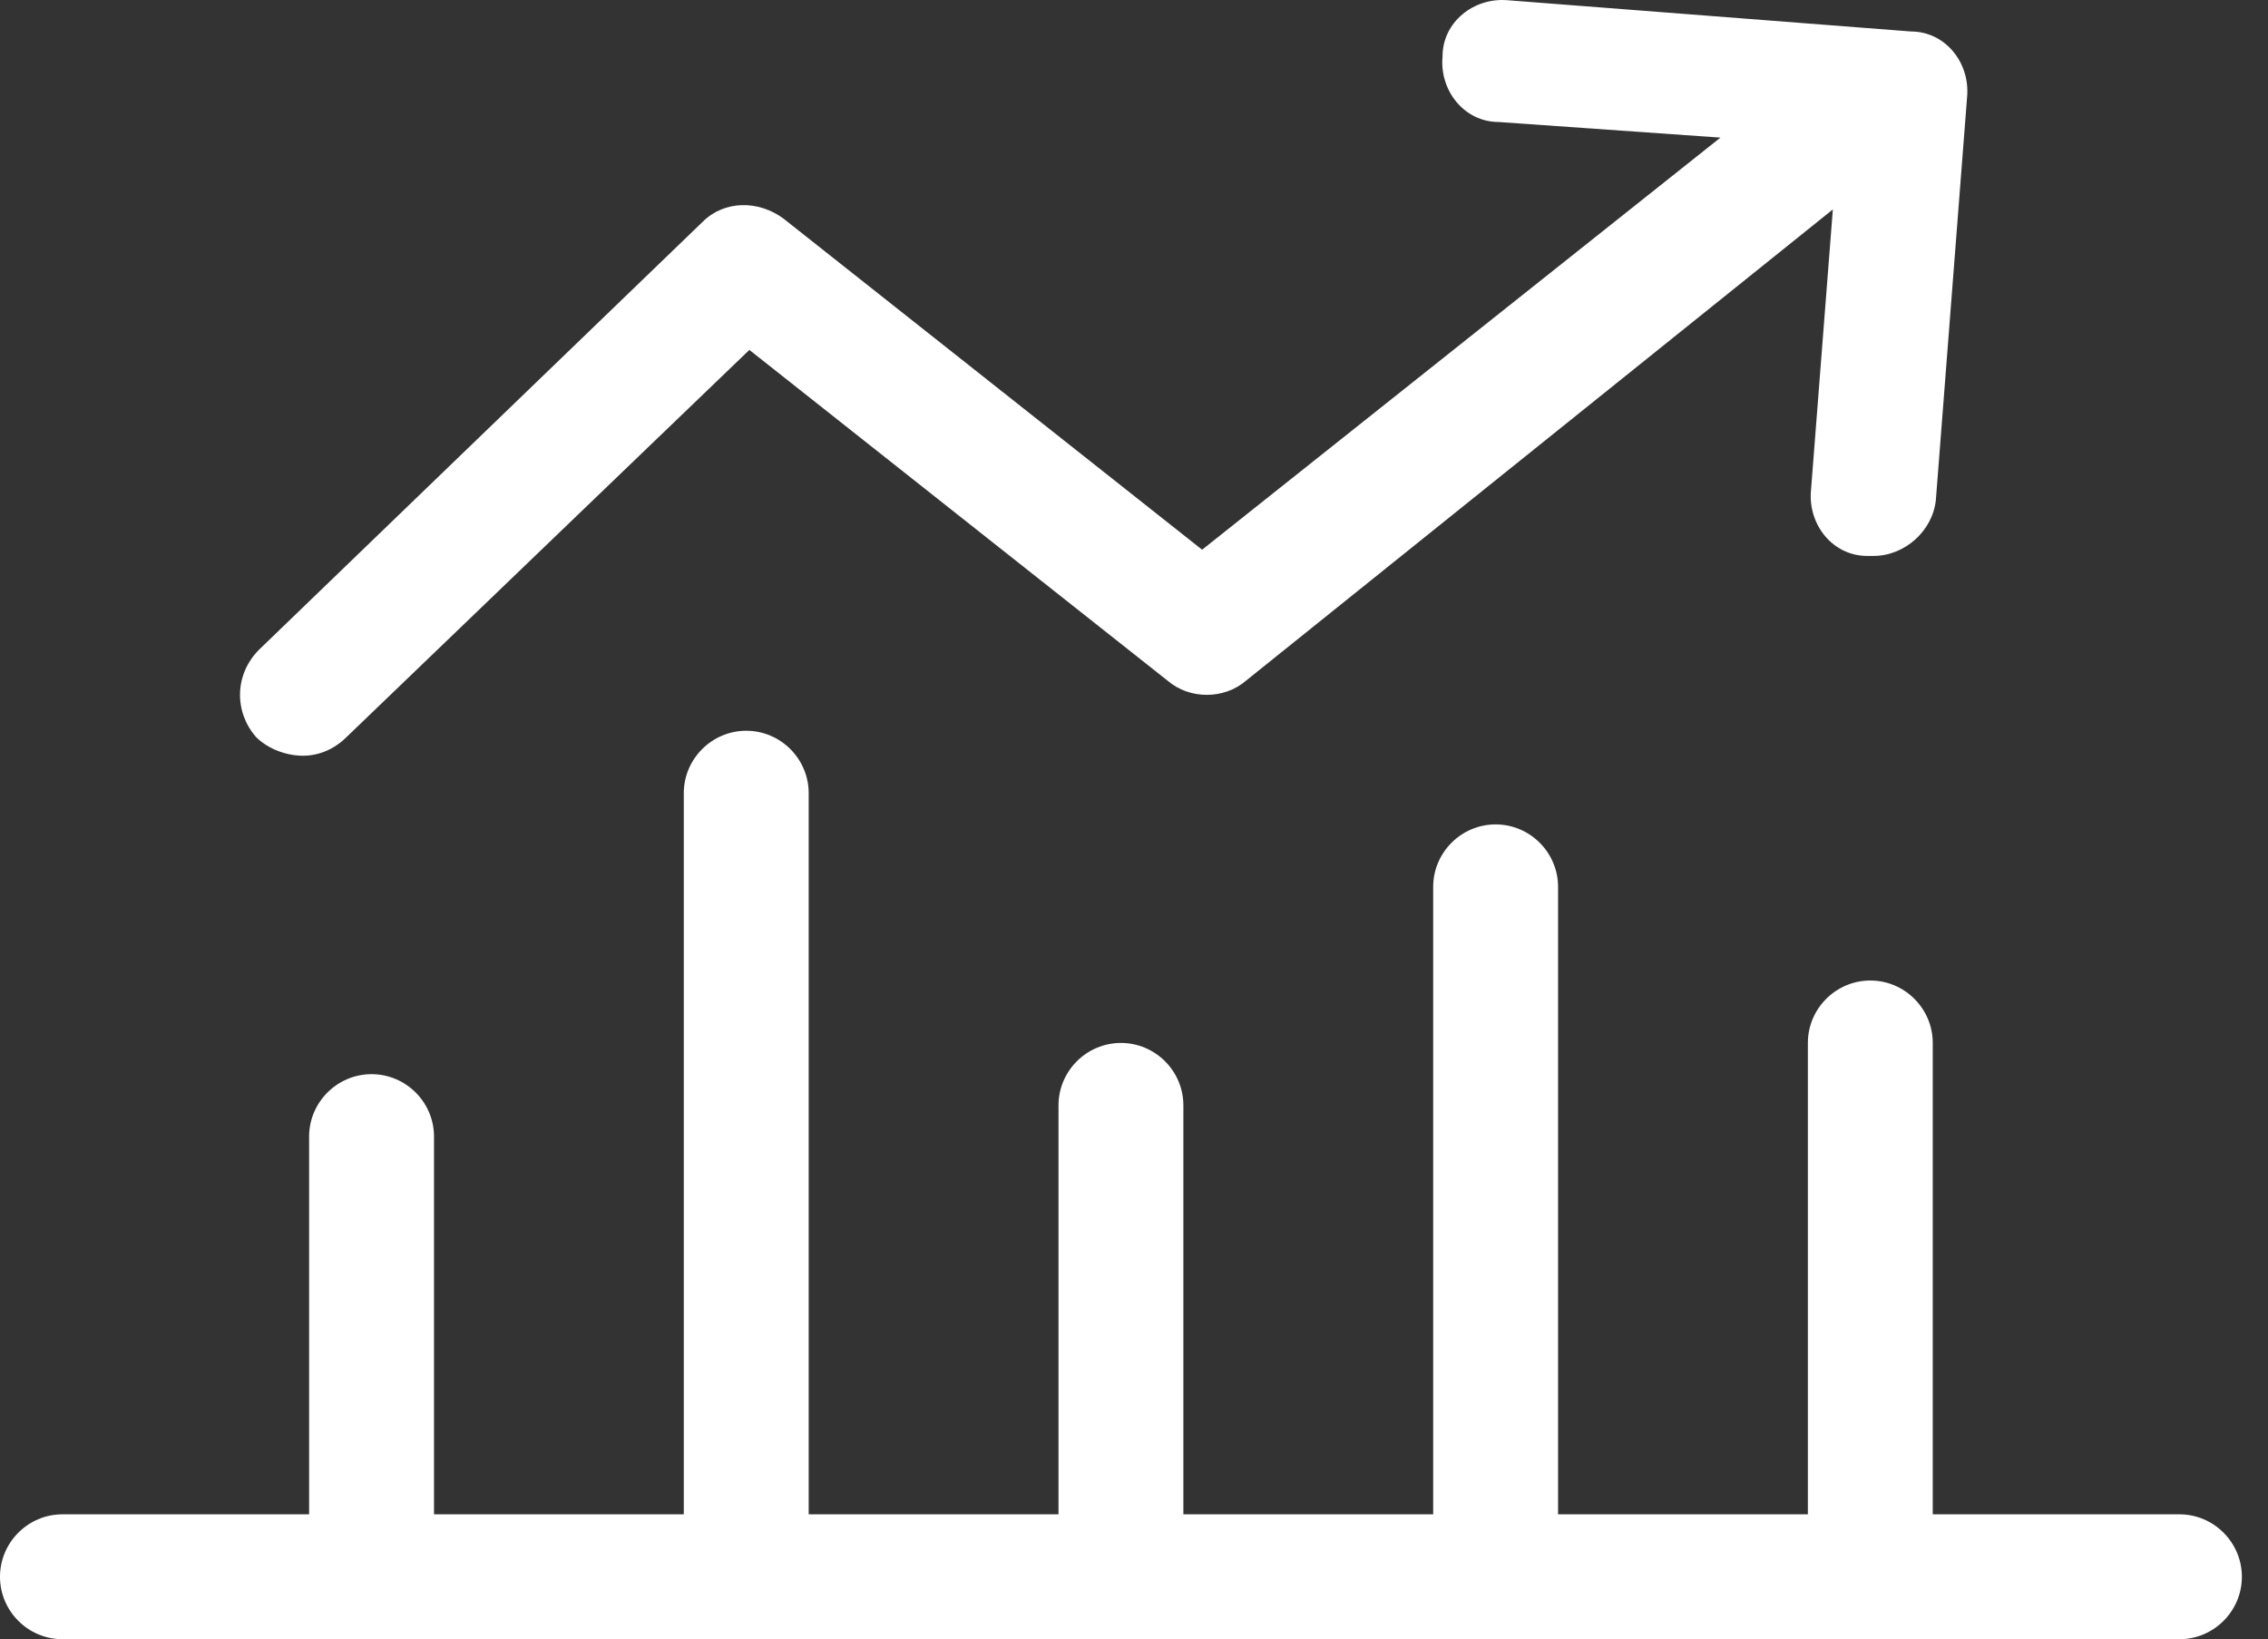 <svg width="83" height="60" viewBox="0 0 83 60" fill="none" xmlns="http://www.w3.org/2000/svg">
<rect x="0" y="0" width="83" height="60" fill="#333333" stroke="none"/>
<path d="M79.759 55.429H70.731V38.175C70.731 36.918 69.703 35.89 68.446 35.89C67.189 35.89 66.161 36.918 66.161 38.175V55.429H57.019V32.462C57.019 31.205 55.991 30.176 54.734 30.176C53.477 30.176 52.449 31.205 52.449 32.462V55.429H43.307V40.46C43.307 39.203 42.279 38.175 41.022 38.175C39.765 38.175 38.737 39.203 38.737 40.46V55.429H29.595V29.034C29.595 27.777 28.567 26.748 27.31 26.748C26.053 26.748 25.024 27.777 25.024 29.034V55.429H15.883V41.603C15.883 40.346 14.855 39.318 13.598 39.318C12.341 39.318 11.312 40.346 11.312 41.603V55.429H2.285C1.028 55.429 0 56.458 0 57.715C0 58.972 1.028 60 2.285 60H79.759C81.016 60 82.044 58.972 82.044 57.715C82.044 56.458 81.016 55.429 79.759 55.429Z" fill="white"/>
<path d="M11.084 27.662C11.655 27.662 12.226 27.434 12.684 26.977L27.424 12.808L42.736 24.92C43.536 25.605 44.793 25.605 45.593 24.92L67.075 7.666L66.275 17.95C66.161 19.207 67.075 20.349 68.332 20.349C68.446 20.349 68.446 20.349 68.56 20.349C69.703 20.349 70.731 19.435 70.846 18.292L71.988 3.552C72.103 2.295 71.189 1.152 69.931 1.152L55.191 0.01C53.934 -0.105 52.791 0.81 52.791 2.066C52.677 3.323 53.591 4.466 54.848 4.466L62.961 5.037L43.993 20.121L28.681 8.008C27.767 7.323 26.51 7.323 25.71 8.123L9.484 23.777C8.57 24.691 8.57 26.063 9.37 26.977C9.827 27.434 10.512 27.662 11.084 27.662Z" fill="white"/>
</svg>
